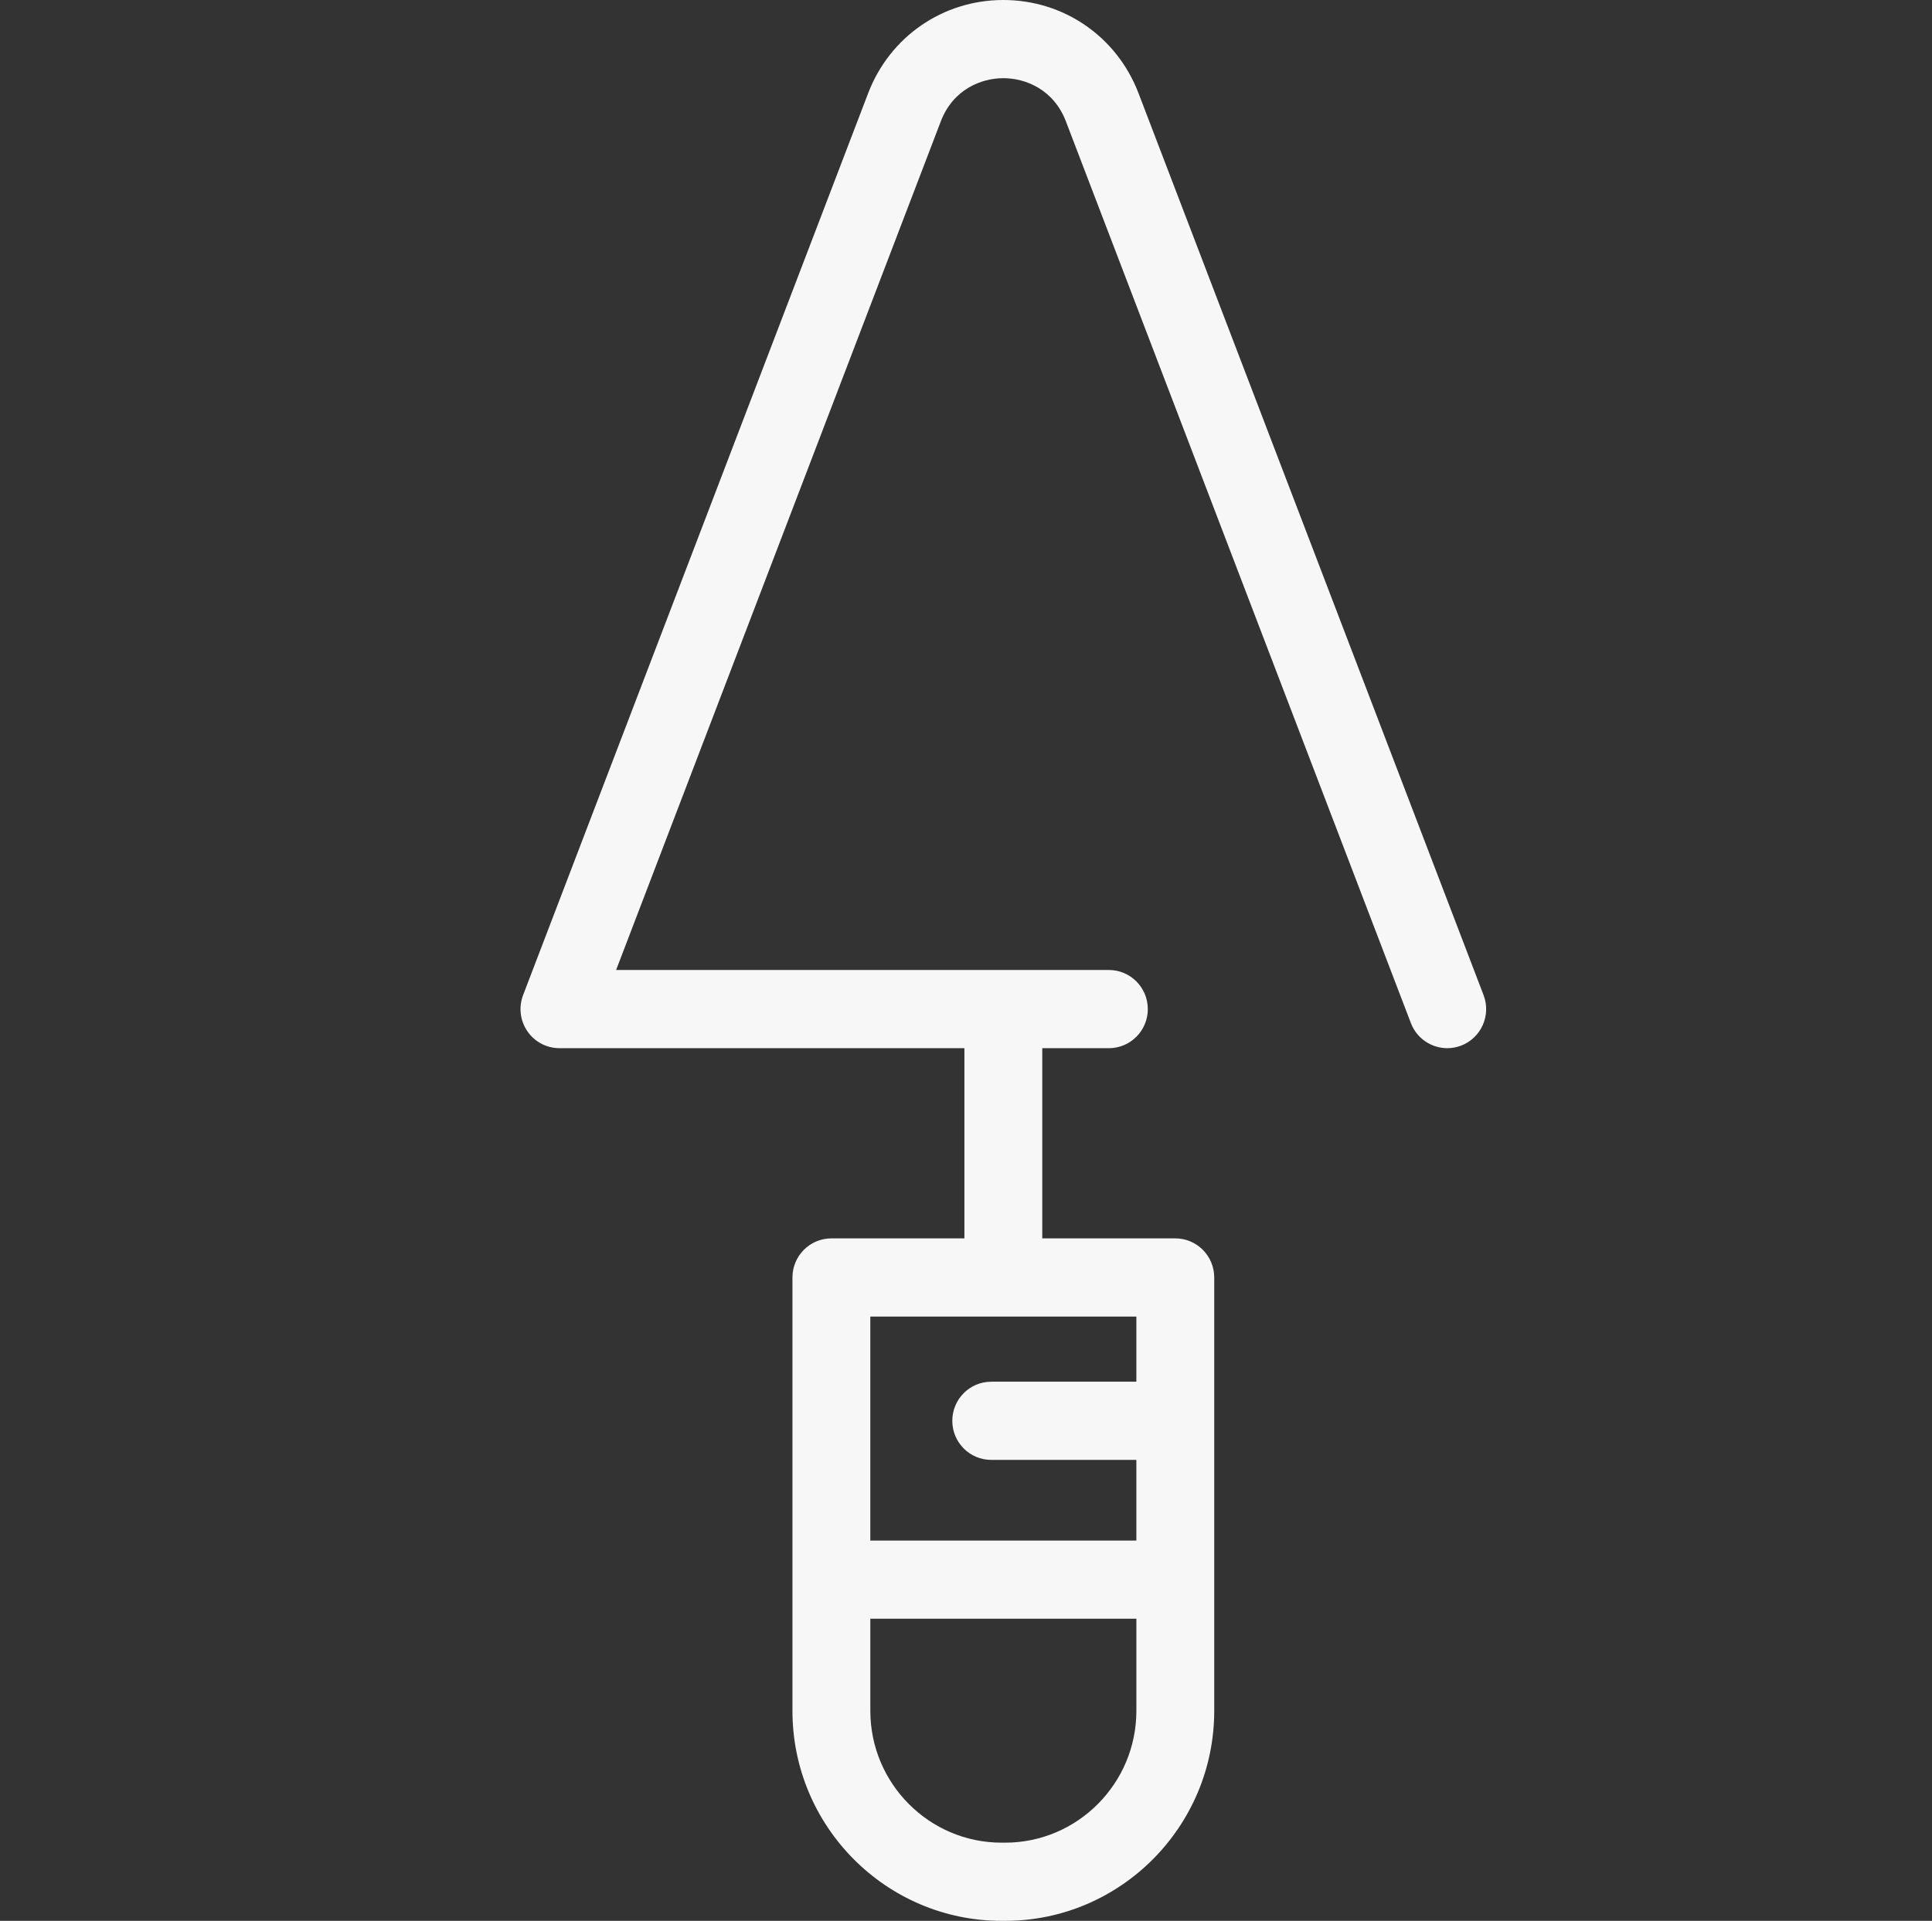 <?xml version="1.0" encoding="utf-8"?>
<!-- Generator: Adobe Illustrator 16.0.0, SVG Export Plug-In . SVG Version: 6.00 Build 0)  -->
<!DOCTYPE svg PUBLIC "-//W3C//DTD SVG 1.1//EN" "http://www.w3.org/Graphics/SVG/1.1/DTD/svg11.dtd">
<svg version="1.1" id="Layer_1" xmlns="http://www.w3.org/2000/svg" xmlns:xlink="http://www.w3.org/1999/xlink" x="0px" y="0px"
	 width="176px" height="175px" viewBox="0 0 176 175" enable-background="new 0 0 176 175" xml:space="preserve">
<rect x="0" y="0" width="176" height="175" fill="#333333" stroke="none"/>
<path fill="#f7f7f7" d="M135.148,90.657l-31.43-82.159C101.744,3.336,96.908,0,91.401,0S81.06,3.336,79.084,8.498
	l-31.43,82.159c-0.419,1.095-0.274,2.327,0.387,3.295c0.662,0.966,1.755,1.543,2.923,1.543h36.891v17.329H75.737
	c-1.959,0-3.547,1.594-3.547,3.562v39.481c0,10.55,8.548,19.133,19.055,19.133h0.313c10.506,0,19.055-8.583,19.055-19.133v-11.955
	v-14.468v-13.059c0-1.968-1.588-3.562-3.547-3.562H94.948V95.496h6.068c1.959,0,3.547-1.595,3.547-3.562
	c0-1.966-1.588-3.562-3.547-3.562H56.126l29.58-77.32c1.109-2.897,3.669-3.93,5.696-3.93s4.587,1.032,5.696,3.93l31.43,82.159
	c0.543,1.416,1.887,2.284,3.313,2.284c0.422,0,0.852-0.075,1.271-0.236C134.938,94.554,135.852,92.493,135.148,90.657z
	 M91.559,167.878h-0.313c-6.596,0-11.961-5.388-11.961-12.011v-8.393h24.236v8.393C103.52,162.49,98.153,167.878,91.559,167.878z
	 M103.52,125.882H90.299c-1.959,0-3.547,1.595-3.547,3.563c0,1.966,1.588,3.56,3.547,3.56h13.221v7.348H79.284v-20.404h24.236
	V125.882z"/>
</svg>
